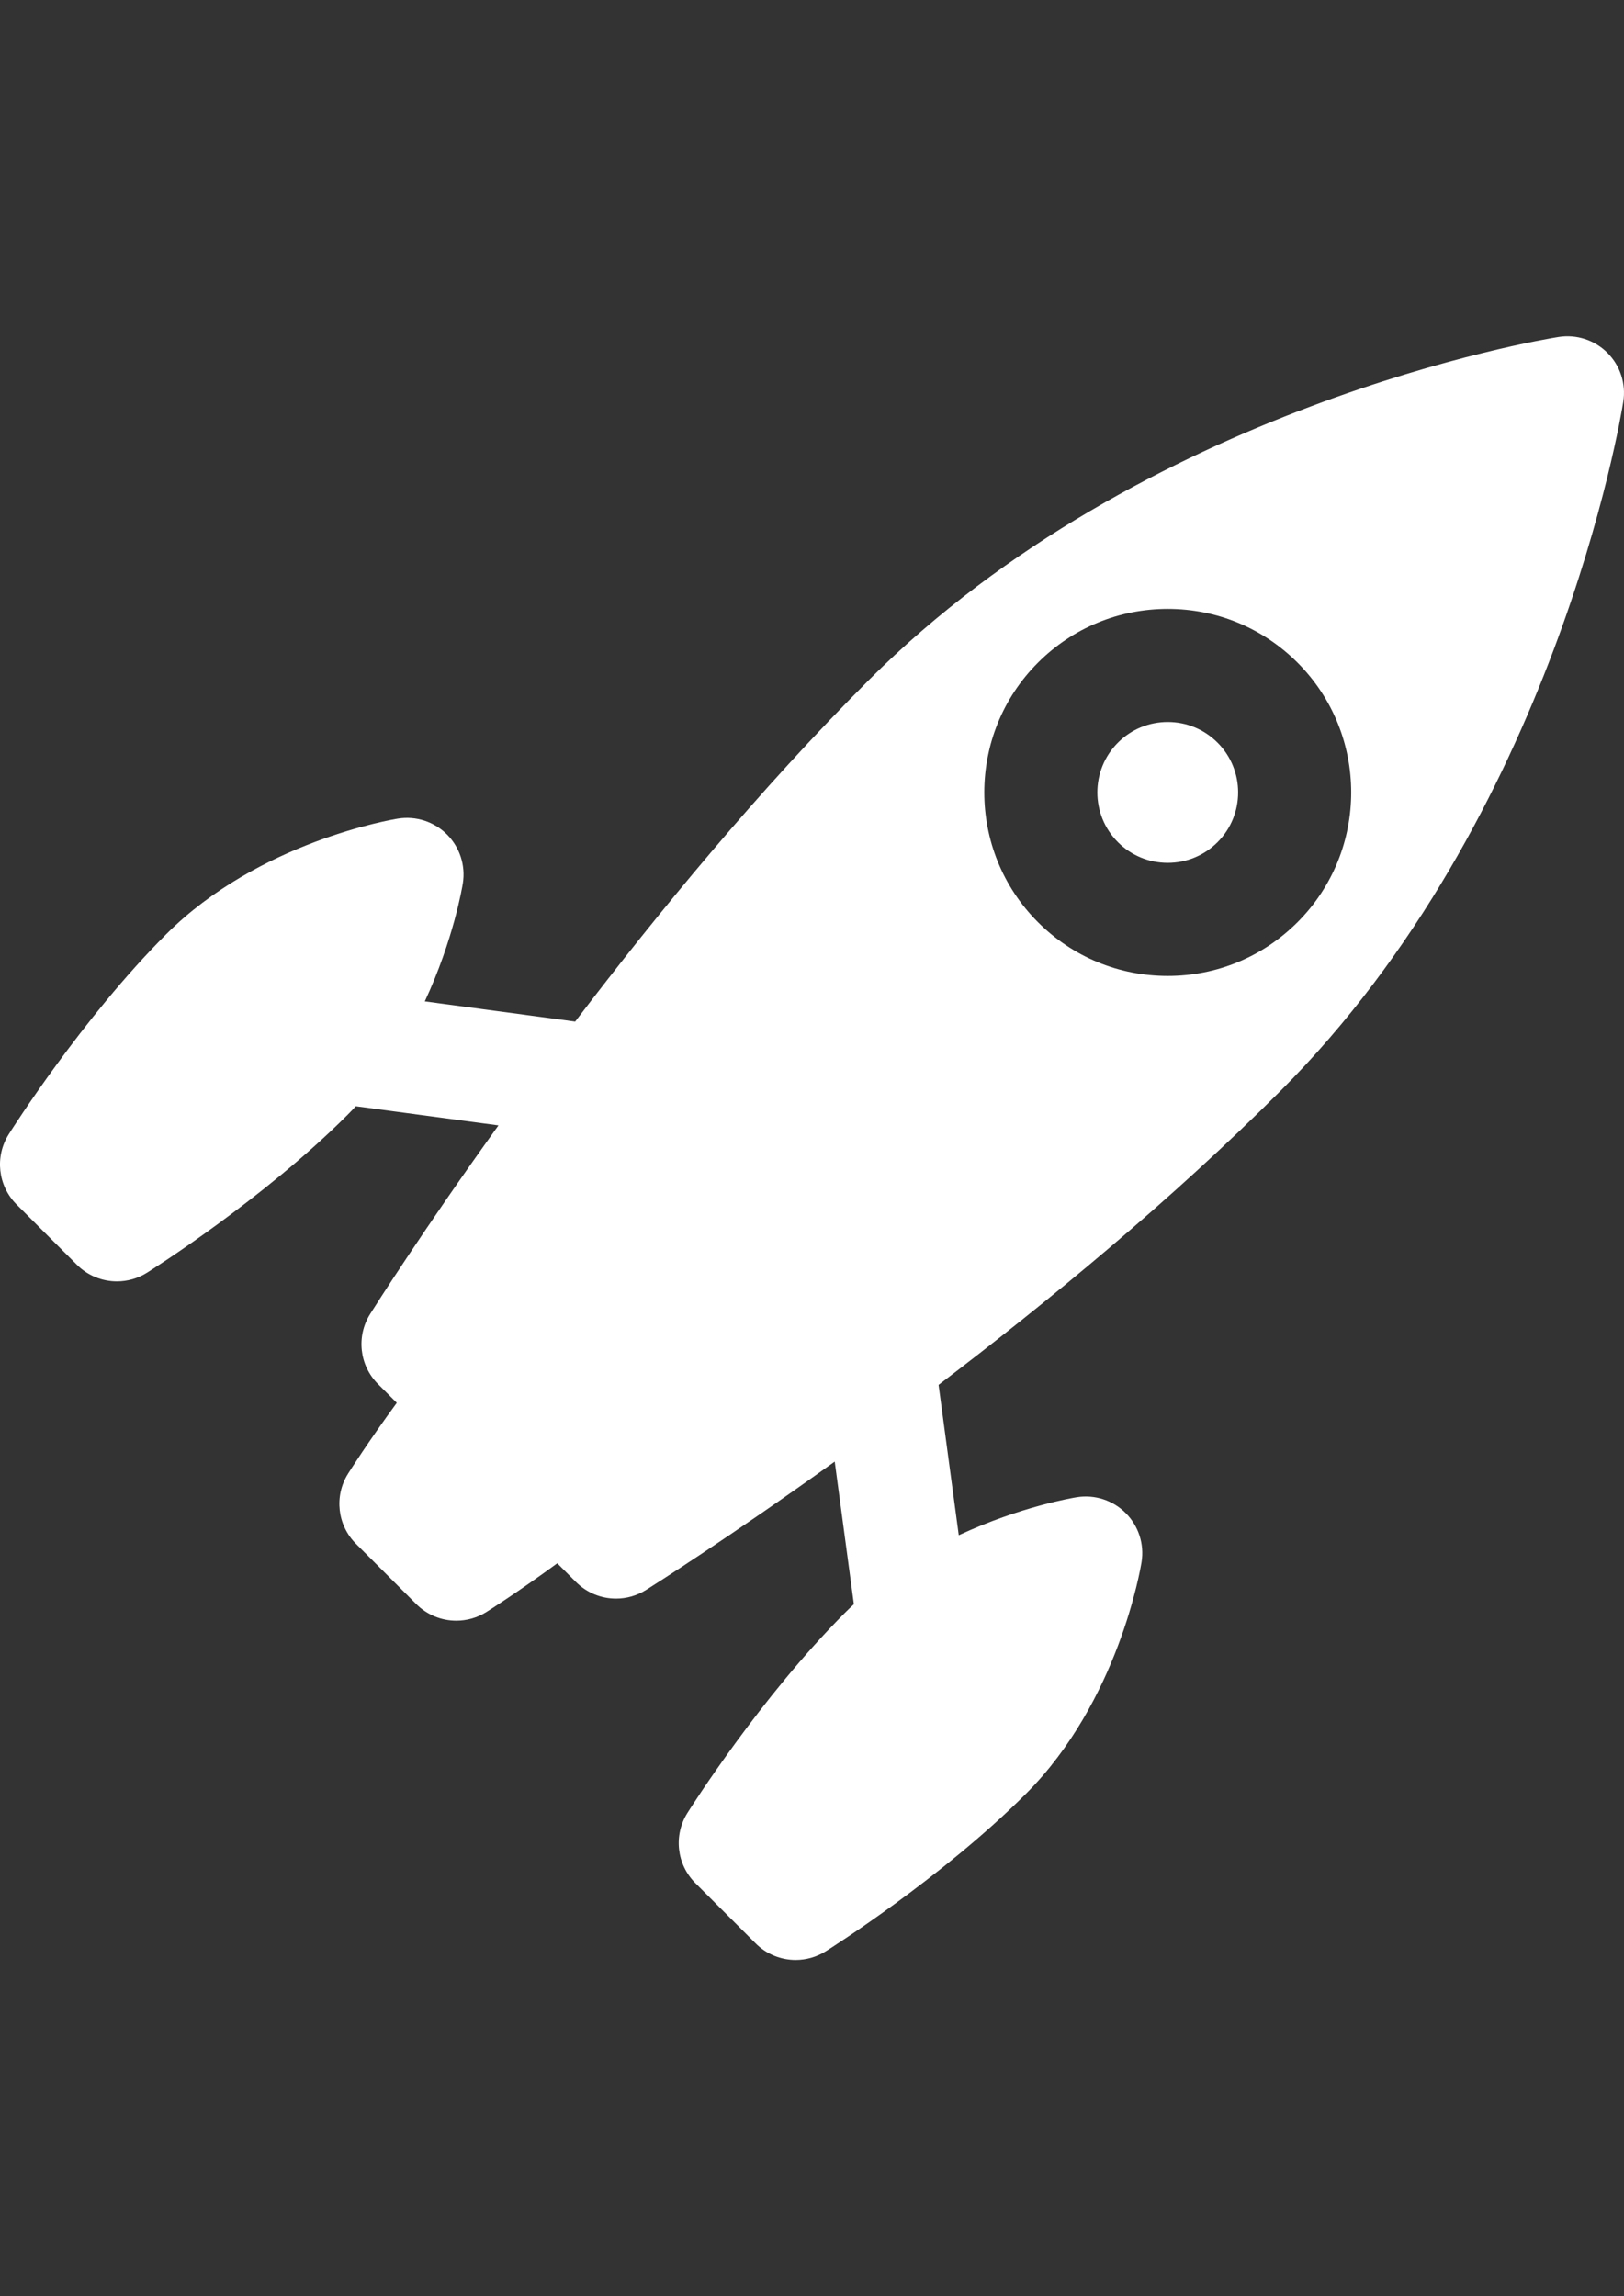 <?xml version="1.0" encoding="utf-8"?>
<!-- Generator: Adobe Illustrator 16.0.0, SVG Export Plug-In . SVG Version: 6.00 Build 0)  -->
<!DOCTYPE svg PUBLIC "-//W3C//DTD SVG 1.1//EN" "http://www.w3.org/Graphics/SVG/1.1/DTD/svg11.dtd">
<svg version="1.1" id="Capa_1" xmlns="http://www.w3.org/2000/svg" xmlns:xlink="http://www.w3.org/1999/xlink" x="0px" y="0px"
	 width="841.889px" height="1190.551px" viewBox="0 0 841.889 1190.551" enable-background="new 0 0 841.889 1190.551"
	 xml:space="preserve">
<rect x="0" y="0" width="841.889" height="1190.551" fill="#333333" stroke="none"/>
<path fill="#FFFFFF" d="M631.174,385.041c14.236,14.235,14.236,37.393,0,51.629c-6.896,6.896-16.057,10.692-25.812,10.692
	s-18.915-3.796-25.813-10.692c-14.235-14.236-14.235-37.394,0-51.629c6.894-6.893,16.058-10.692,25.813-10.692
	S624.281,378.148,631.174,385.041z M841.522,208.255c-1.384,8.723-35.594,215.243-177.869,357.518
	c-56.511,56.512-120.596,109.297-177.095,152.265l10.47,77.944c31.997-14.885,59.396-19.428,61.211-19.713
	c9.286-1.478,18.7,1.583,25.335,8.226c6.643,6.639,9.7,16.062,8.227,25.336c-0.466,2.928-11.944,72.212-59.944,120.212
	c-43.652,43.656-101.34,80.138-103.775,81.671c-4.81,3.025-10.225,4.504-15.604,4.504c-7.577,0-15.087-2.929-20.749-8.59
	l-31.285-31.29c-9.681-9.681-11.369-24.764-4.082-36.349c1.533-2.436,38.015-60.12,81.663-103.771
	c1.524-1.525,3.068-3.007,4.633-4.458l-9.935-73.944c-54.877,39.398-94.279,64.315-97.774,66.517
	c-4.81,3.025-10.225,4.504-15.604,4.504c-7.576,0-15.083-2.929-20.744-8.586l-9.716-9.716c-20.327,14.893-35.5,24.486-36.725,25.257
	c-4.809,3.026-10.224,4.504-15.604,4.504c-7.577,0-15.084-2.928-20.745-8.586l-31.293-31.289
	c-9.677-9.681-11.37-24.765-4.082-36.349c0.771-1.224,10.365-16.397,25.253-36.725l-9.72-9.72
	c-9.681-9.68-11.369-24.764-4.081-36.349c2.201-3.495,27.113-42.901,66.516-97.778l-73.948-9.935
	c-1.451,1.564-2.937,3.108-4.457,4.633c-43.652,43.652-101.337,80.134-103.772,81.667c-4.809,3.026-10.224,4.504-15.604,4.504
	c-7.577,0-15.084-2.929-20.745-8.586L8.582,624.493c-9.677-9.681-11.37-24.765-4.082-36.349c1.532-2.437,38.014-60.12,81.67-103.772
	c48-48.004,117.284-59.479,120.209-59.948c9.281-1.466,18.696,1.588,25.339,8.227c6.639,6.643,9.696,16.061,8.226,25.339
	c-0.289,1.818-4.832,29.214-19.717,61.211l77.944,10.47c42.968-56.499,95.753-120.584,152.265-177.095
	C592.719,210.296,799.235,176.09,807.953,174.702c9.281-1.475,18.696,1.587,25.339,8.226
	C839.939,189.562,842.996,198.981,841.522,208.255z M672.645,343.574c-17.973-17.973-41.869-27.868-67.282-27.868
	s-49.31,9.899-67.282,27.868c-37.096,37.1-37.096,97.467,0,134.562c17.973,17.974,41.865,27.869,67.282,27.869
	s49.31-9.899,67.282-27.869C709.74,441.037,709.74,380.674,672.645,343.574z"/>
</svg>
